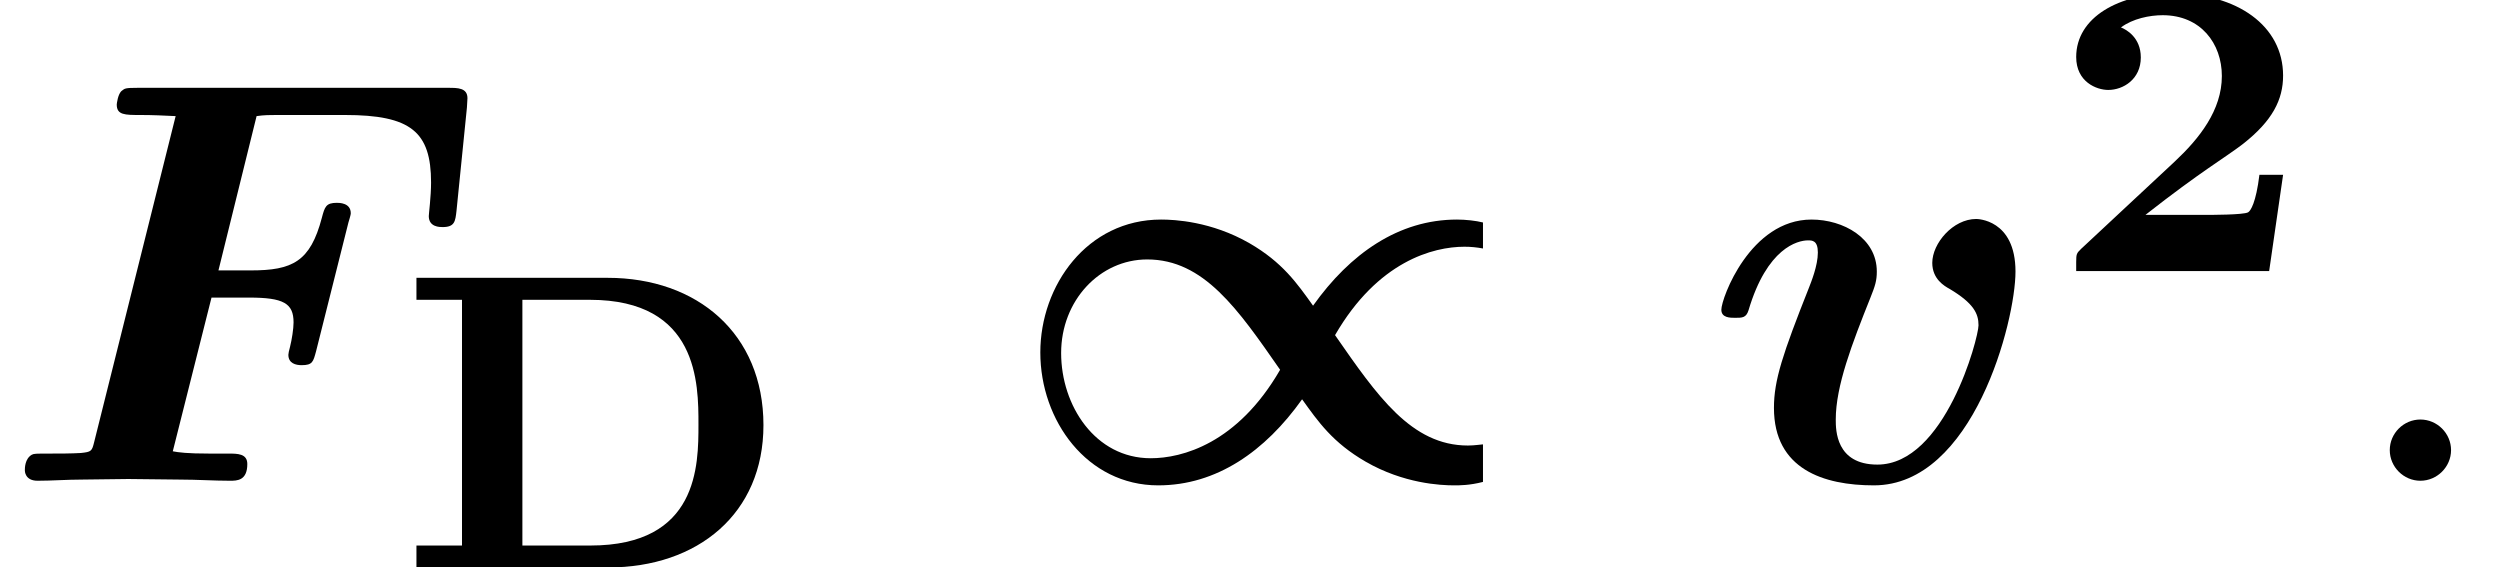 <?xml version='1.0' encoding='UTF-8'?>
<!-- This file was generated by dvisvgm 1.15.1 -->
<svg height='10.712pt' version='1.1' viewBox='70.735 59.666 47.197 10.712' width='47.197pt' xmlns='http://www.w3.org/2000/svg' xmlns:xlink='http://www.w3.org/1999/xlink'>
<defs>
<path d='M5.64 -1.538C5.945 -1.113 6.218 -0.72 6.84 -0.36C7.56 0.055 8.258 0.087 8.509 0.087C8.618 0.087 8.804 0.087 9.055 0.022V-0.687C9.022 -0.687 8.902 -0.665 8.771 -0.665C7.702 -0.665 7.058 -1.604 6.262 -2.749C7.069 -4.145 8.116 -4.418 8.705 -4.418C8.825 -4.418 8.935 -4.407 9.055 -4.385V-4.876C8.924 -4.909 8.727 -4.931 8.564 -4.931C7.462 -4.931 6.545 -4.287 5.847 -3.305C5.542 -3.731 5.269 -4.124 4.647 -4.484C3.927 -4.898 3.229 -4.931 2.978 -4.931C1.582 -4.931 0.698 -3.687 0.698 -2.422C0.698 -1.135 1.582 0.087 2.924 0.087C4.025 0.087 4.942 -0.556 5.64 -1.538ZM5.225 -2.095C4.418 -0.698 3.371 -0.425 2.782 -0.425C1.735 -0.425 1.091 -1.418 1.091 -2.411S1.822 -4.178 2.716 -4.178C3.785 -4.178 4.429 -3.24 5.225 -2.095Z' id='g0-47'/>
<path d='M4.392 -1.817H3.945C3.881 -1.291 3.778 -1.132 3.73 -1.108C3.642 -1.06 3.029 -1.06 2.893 -1.06H1.793C2.861 -1.897 3.292 -2.136 3.634 -2.399C4.192 -2.837 4.392 -3.236 4.392 -3.69C4.392 -4.631 3.523 -5.244 2.311 -5.244C1.291 -5.244 0.486 -4.79 0.486 -4.041C0.486 -3.571 0.869 -3.419 1.092 -3.419C1.371 -3.419 1.706 -3.618 1.706 -4.033C1.706 -4.407 1.435 -4.559 1.331 -4.599C1.554 -4.766 1.873 -4.83 2.12 -4.83C2.837 -4.83 3.236 -4.296 3.236 -3.682C3.236 -3.037 2.813 -2.503 2.343 -2.064L0.582 -0.422C0.494 -0.335 0.486 -0.327 0.486 -0.167V0H4.129L4.392 -1.817Z' id='g2-50'/>
<path d='M1.235 -5.053V-0.414H0.375V0H3.993C5.691 0 6.926 -1.02 6.926 -2.686C6.926 -4.415 5.675 -5.468 3.985 -5.468H0.375V-5.053H1.235ZM2.375 -0.414V-5.053H3.65C5.699 -5.053 5.699 -3.467 5.699 -2.702C5.699 -1.929 5.699 -0.414 3.658 -0.414H2.375Z' id='g2-68'/>
<path d='M2.095 -0.578C2.095 -0.895 1.833 -1.156 1.516 -1.156S0.938 -0.895 0.938 -0.578S1.2 0 1.516 0S2.095 -0.262 2.095 -0.578Z' id='g3-58'/>
<path d='M3.993 -3.458H4.702C5.356 -3.458 5.542 -3.349 5.542 -2.989C5.542 -2.869 5.509 -2.662 5.476 -2.531C5.455 -2.455 5.444 -2.4 5.444 -2.378C5.444 -2.215 5.585 -2.182 5.695 -2.182C5.902 -2.182 5.913 -2.247 5.967 -2.444L6.578 -4.876C6.622 -5.018 6.622 -5.04 6.622 -5.051C6.622 -5.247 6.404 -5.247 6.36 -5.247C6.153 -5.247 6.131 -5.171 6.076 -4.964C5.858 -4.135 5.52 -3.971 4.735 -3.971H4.124L4.844 -6.884C4.985 -6.905 5.105 -6.905 5.215 -6.905H6.513C7.756 -6.905 8.138 -6.589 8.138 -5.629C8.138 -5.367 8.095 -5.04 8.095 -4.996C8.095 -4.789 8.302 -4.789 8.356 -4.789C8.585 -4.789 8.596 -4.898 8.618 -5.095L8.815 -7.047L8.825 -7.222C8.825 -7.418 8.64 -7.418 8.465 -7.418H2.596C2.367 -7.418 2.356 -7.407 2.302 -7.364C2.225 -7.309 2.204 -7.113 2.204 -7.102C2.204 -6.905 2.356 -6.905 2.651 -6.905C2.88 -6.905 3.087 -6.895 3.316 -6.884L1.778 -0.731C1.735 -0.556 1.724 -0.545 1.527 -0.524C1.342 -0.513 1.124 -0.513 0.949 -0.513C0.665 -0.513 0.644 -0.513 0.6 -0.491C0.469 -0.415 0.469 -0.24 0.469 -0.196C0.469 -0.185 0.469 0 0.709 0C0.982 0 1.265 -0.022 1.538 -0.022C1.833 -0.022 2.127 -0.033 2.422 -0.033C2.749 -0.033 3.076 -0.022 3.404 -0.022C3.72 -0.022 4.036 0 4.342 0C4.473 0 4.669 0 4.669 -0.316C4.669 -0.513 4.484 -0.513 4.309 -0.513H3.949C3.535 -0.513 3.371 -0.535 3.262 -0.556L3.993 -3.458Z' id='g1-70'/>
<path d='M5.902 -3.949C5.902 -4.942 5.171 -4.942 5.16 -4.942C4.724 -4.942 4.331 -4.484 4.331 -4.113C4.331 -3.807 4.56 -3.676 4.658 -3.622C5.116 -3.349 5.204 -3.153 5.204 -2.935C5.204 -2.695 4.571 -0.305 3.295 -0.305C2.509 -0.305 2.509 -0.96 2.509 -1.156C2.509 -1.789 2.815 -2.585 3.164 -3.458C3.251 -3.676 3.284 -3.775 3.284 -3.949C3.284 -4.582 2.651 -4.931 2.051 -4.931C0.895 -4.931 0.349 -3.447 0.349 -3.229C0.349 -3.076 0.513 -3.076 0.611 -3.076C0.742 -3.076 0.818 -3.076 0.862 -3.218C1.211 -4.396 1.789 -4.538 1.985 -4.538C2.062 -4.538 2.171 -4.538 2.171 -4.309C2.171 -4.058 2.04 -3.742 2.007 -3.655C1.505 -2.389 1.342 -1.898 1.342 -1.375C1.342 -0.218 2.28 0.087 3.229 0.087C5.105 0.087 5.902 -3.011 5.902 -3.949Z' id='g1-118'/>
</defs>
<g id='page1'>
<use x='70.735' xlink:href='#g1-70' y='68.742'/>
<use x='78.222' xlink:href='#g2-68' y='70.379'/>
<use x='89.677' xlink:href='#g0-47' y='68.742'/>
<use x='102.883' xlink:href='#g1-118' y='68.742'/>
<use x='109.445' xlink:href='#g2-50' y='64.783'/>
<use x='114.913' xlink:href='#g3-58' y='68.742'/>
</g>
</svg>
<!--Rendered by QuickLaTeX.com-->